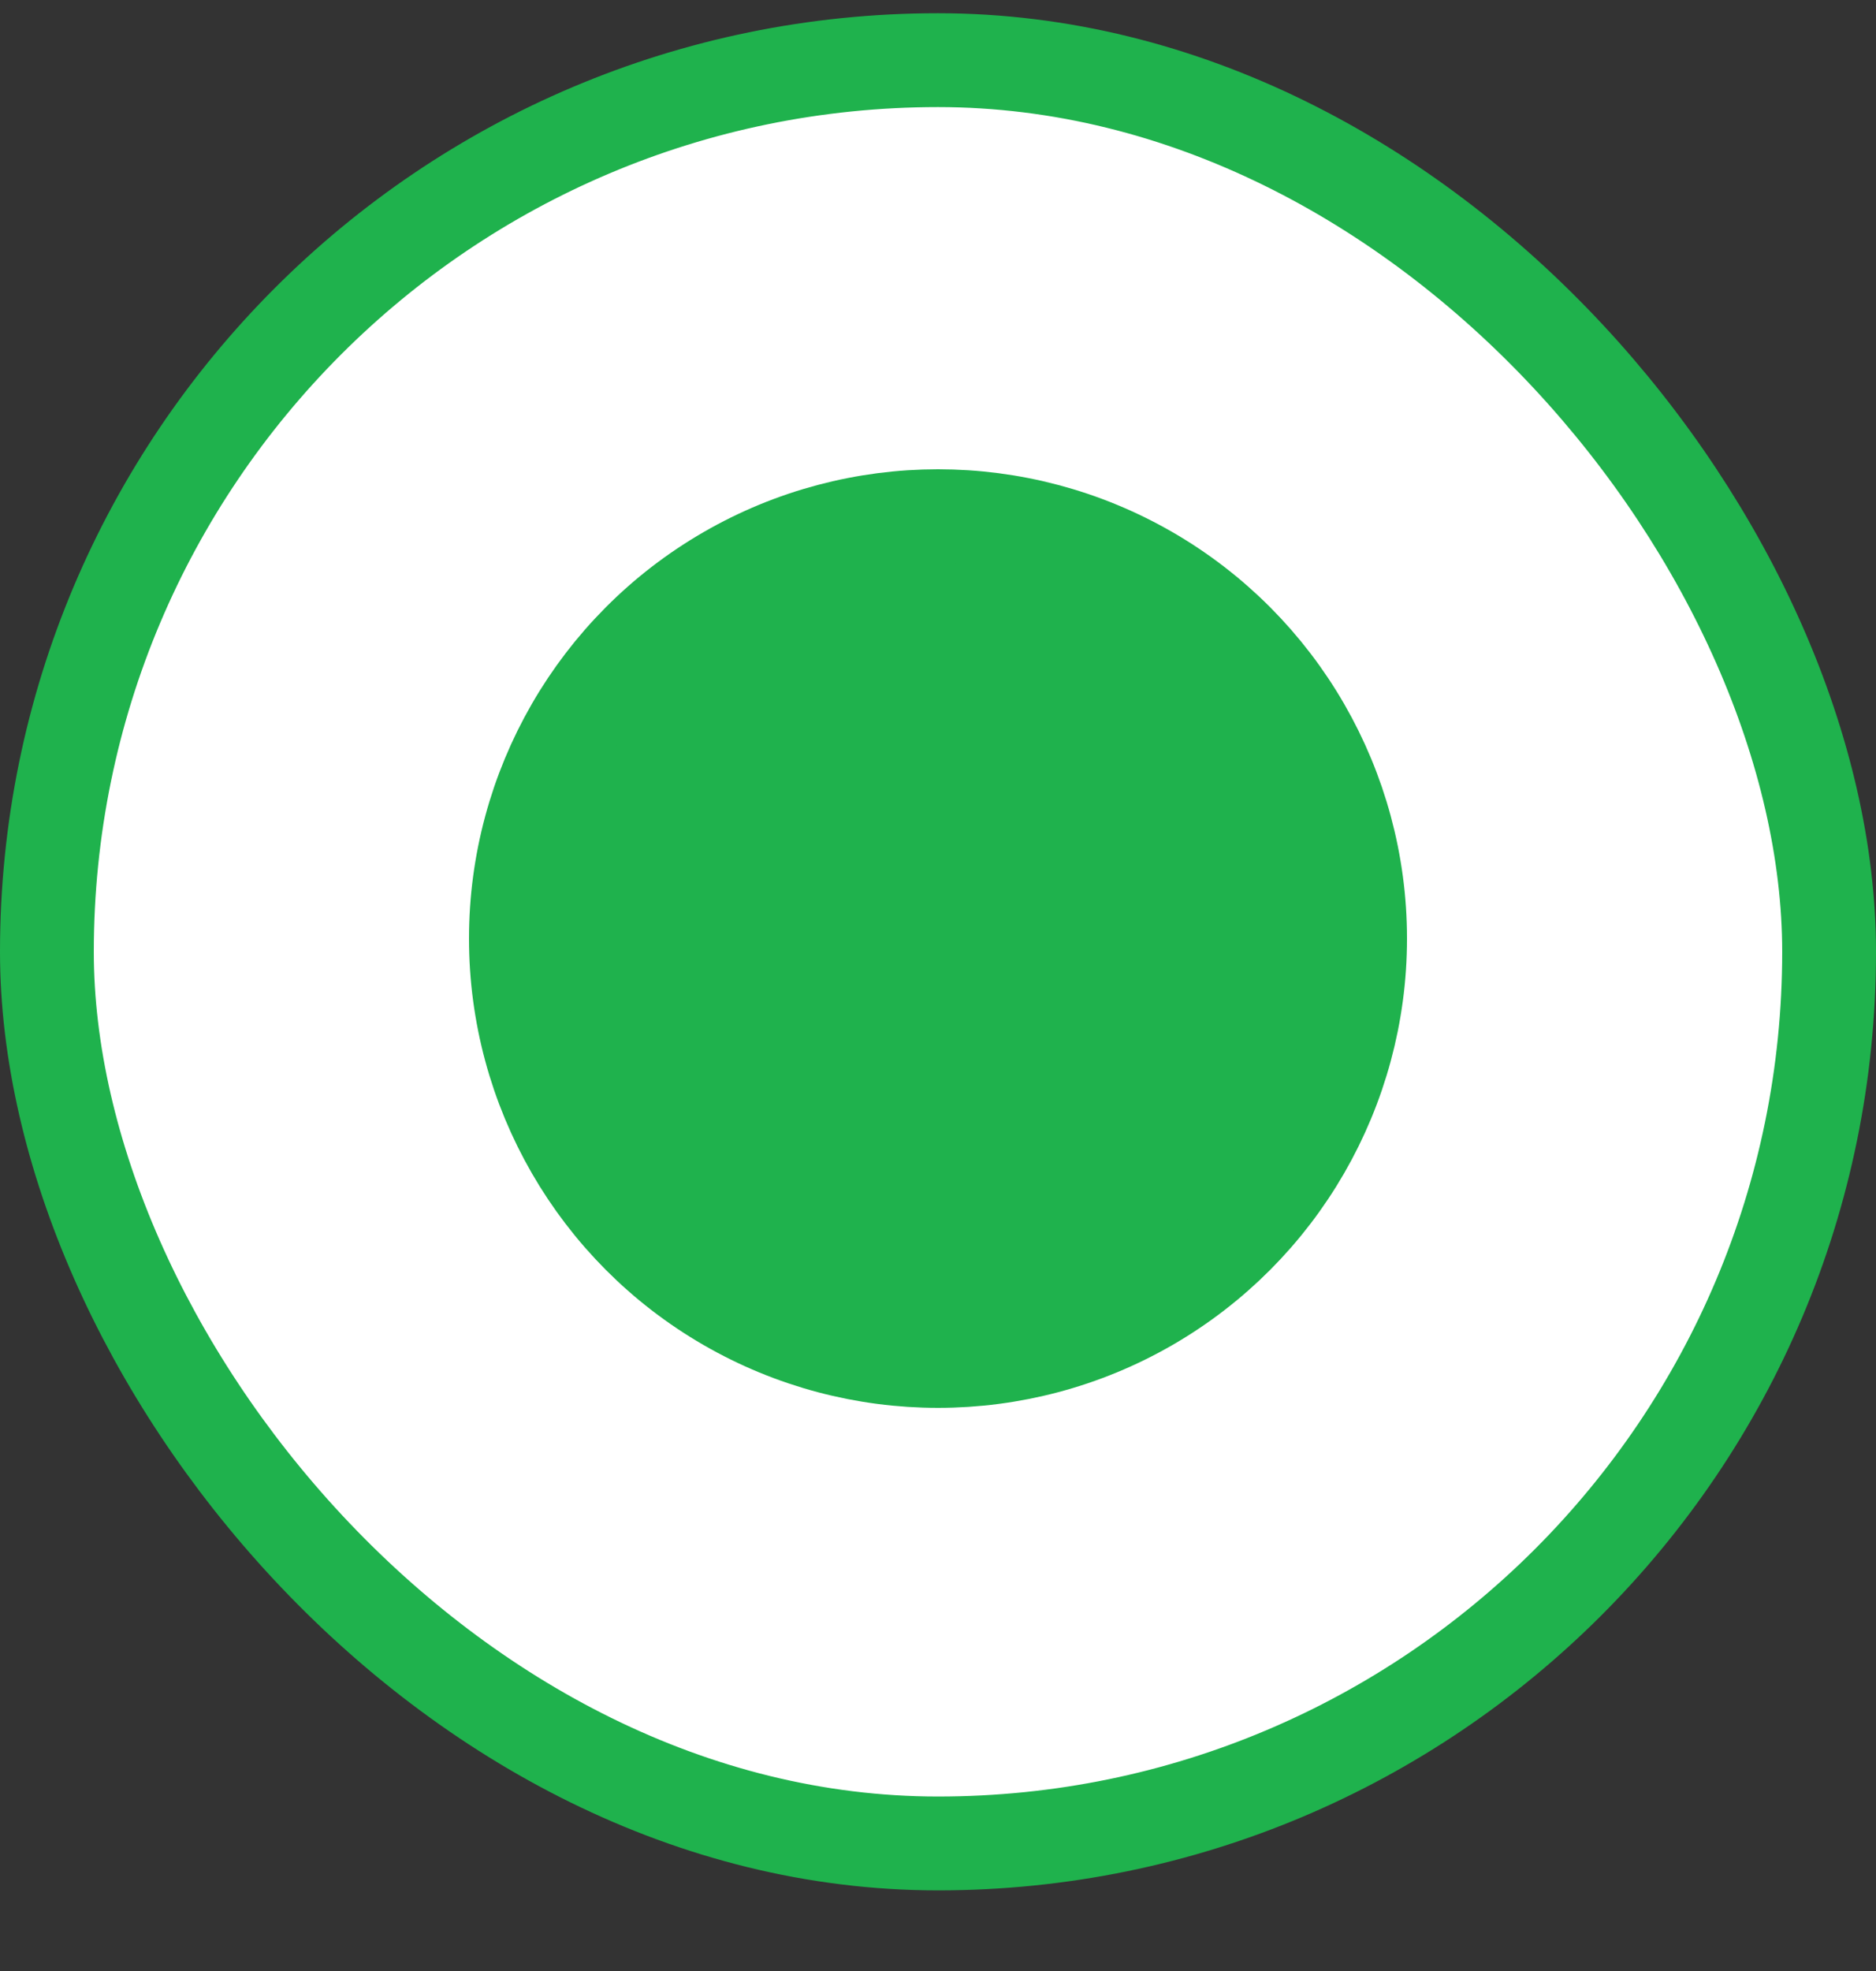 <svg width="20" height="21" viewBox="0 0 20 21" fill="none" xmlns="http://www.w3.org/2000/svg">
<rect x="0" y="0" width="20" height="21" fill="#333333" stroke="none"/>
<rect x="0.5" y="0.641" width="19" height="19" rx="9.5" fill="white"/>
<rect x="0.5" y="0.641" width="19" height="19" rx="9.5" stroke="#1FB24D"/>
<circle cx="10" cy="10" r="4.5" fill="#1FB24D" stroke="#1FB24D"/>
</svg>
